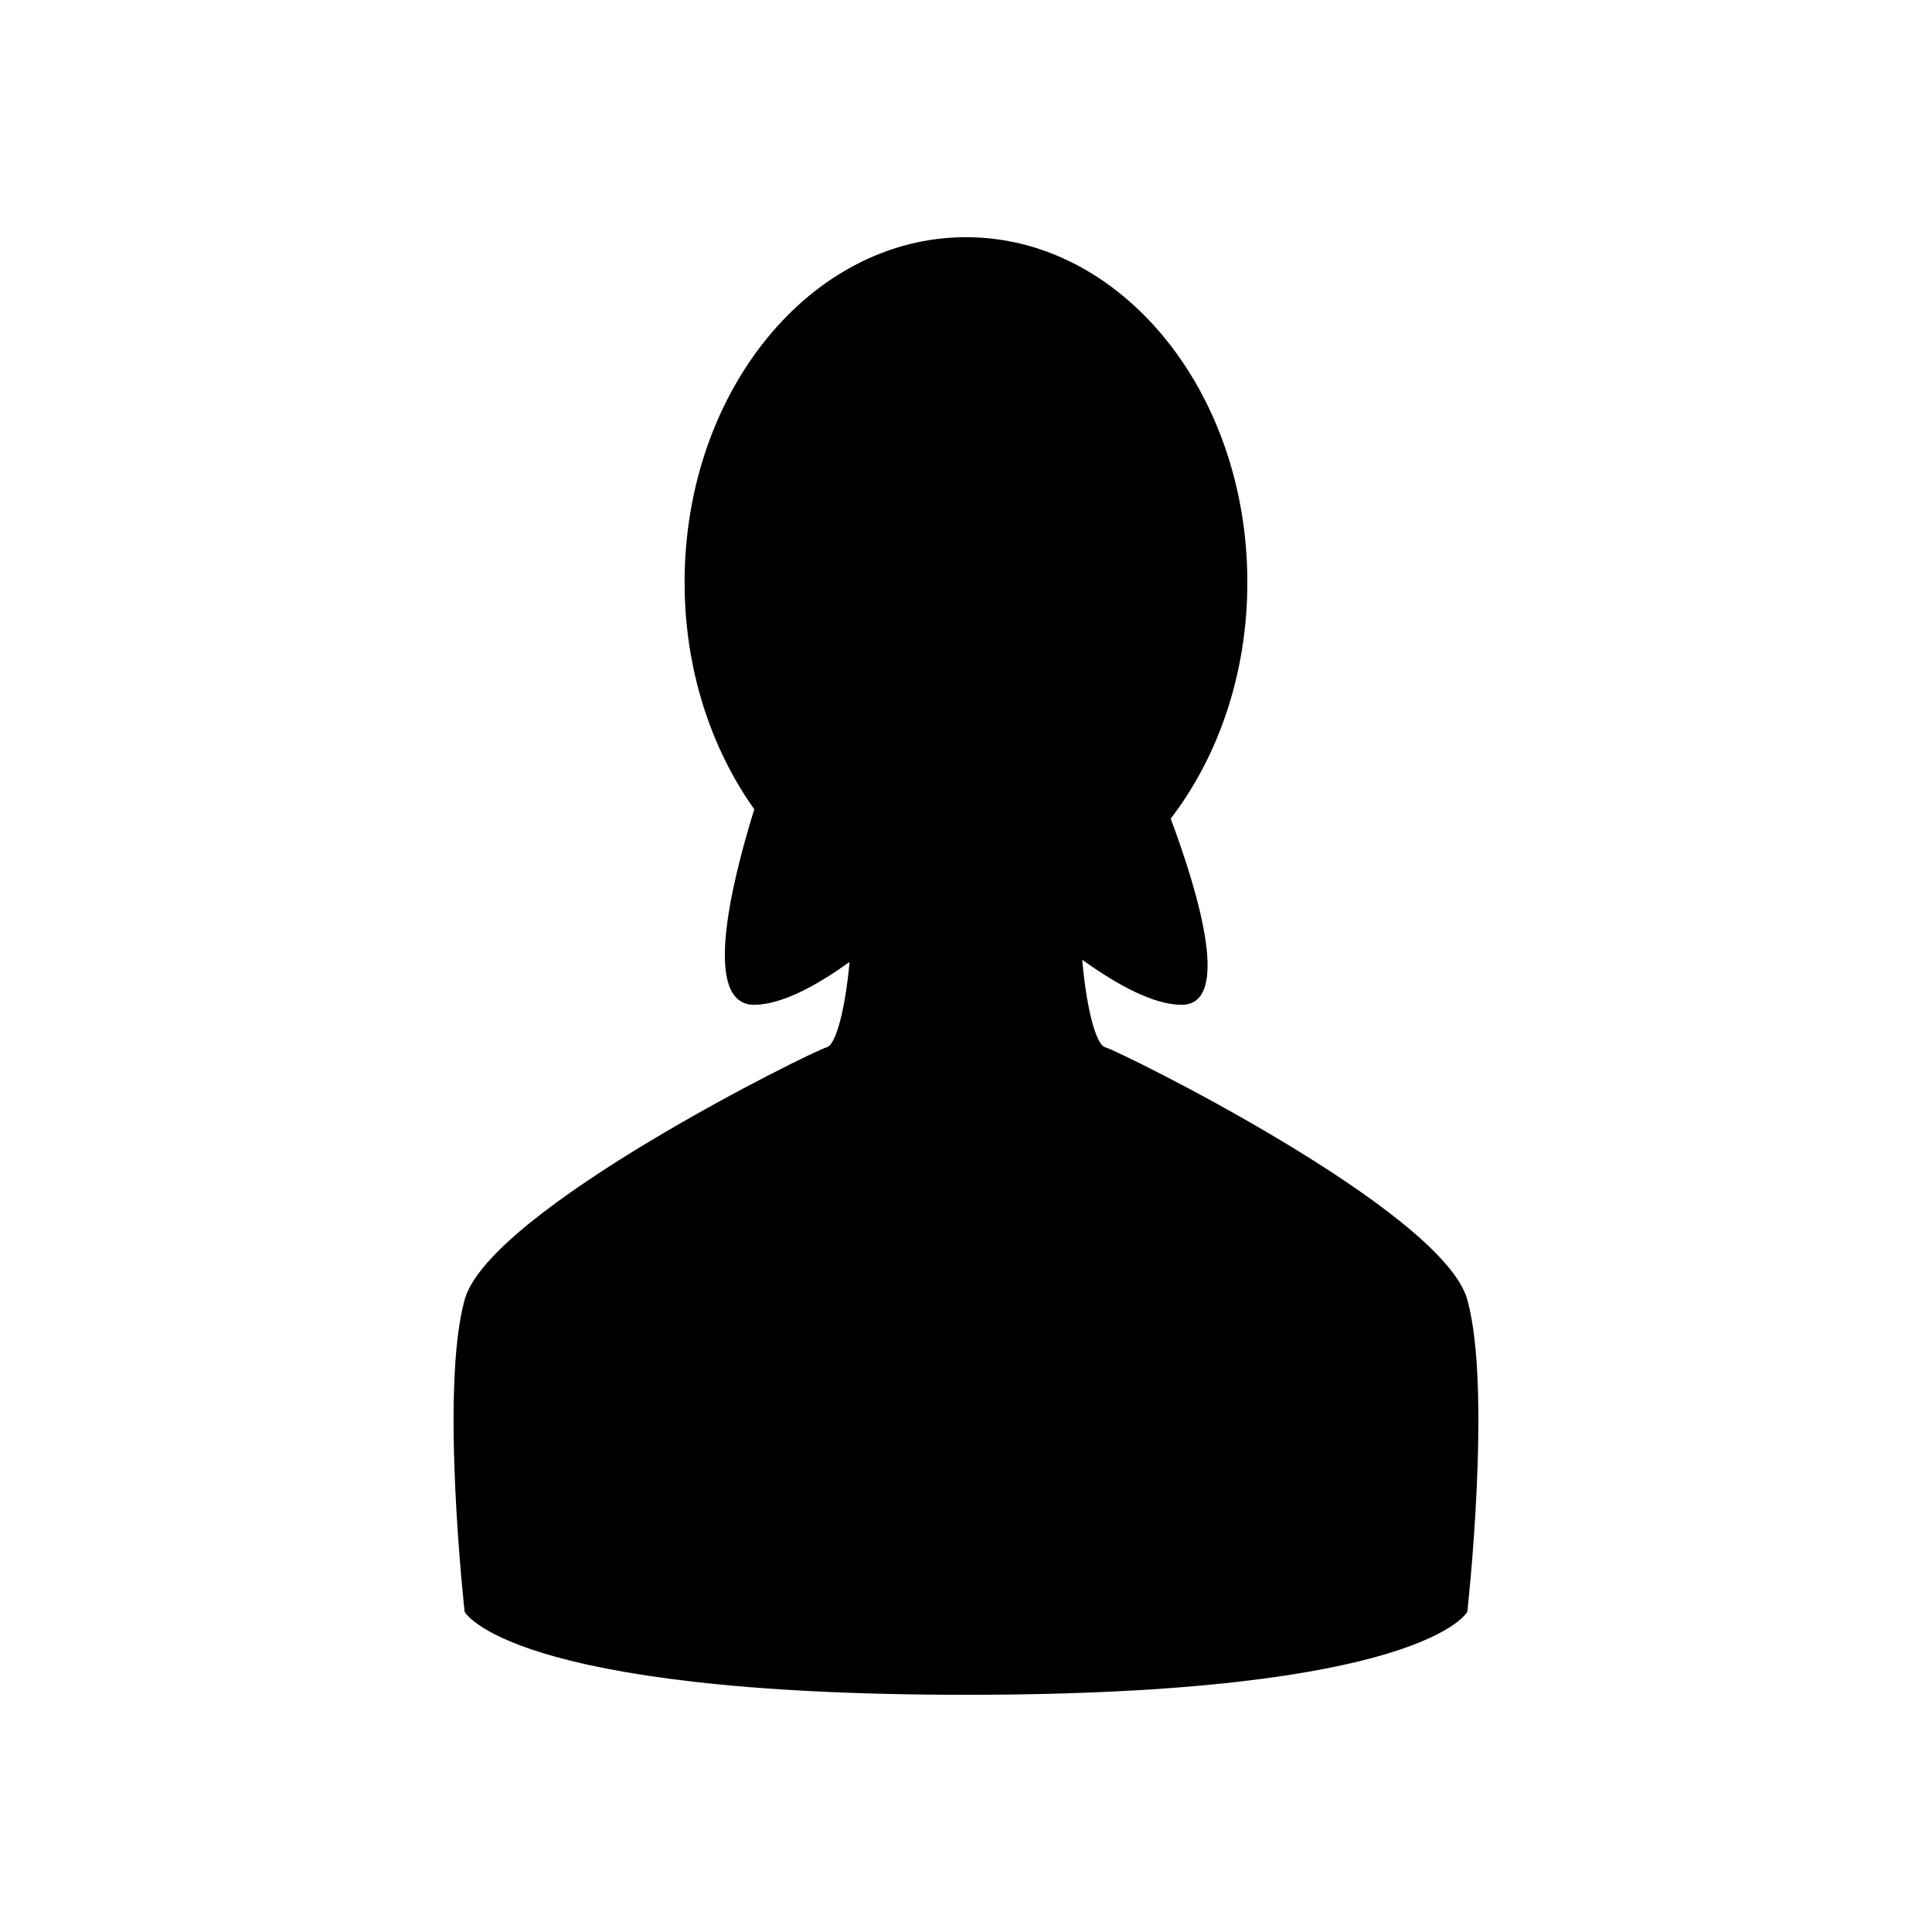 <?xml version="1.0" encoding="UTF-8"?>
<!-- Uploaded to: ICON Repo, www.iconrepo.com, Generator: ICON Repo Mixer Tools -->
<svg fill="#000000" width="800px" height="800px" version="1.1" viewBox="144 144 512 512" xmlns="http://www.w3.org/2000/svg">
 <path d="m436.95 421.56c-2.719-0.68-5.168-11.598-6.144-23.219 9.258 6.664 18.91 11.941 26.328 11.941 13.234 0 4.644-29.152-2.883-49.336 12.562-16.371 20.312-38.359 20.312-62.617 0-50.516-33.387-91.469-74.57-91.469s-74.57 40.953-74.57 91.469c0 23.047 7 44.039 18.469 60.125-6.281 20.27-13.934 52.125 0.176 51.828 7.277-0.156 16.352-5.082 25.07-11.363-1.008 11.406-3.426 21.977-6.098 22.645-3.519 0.879-89.309 43.113-95.906 66.871-6.598 23.758 0 82.707 0 82.707s11.438 21.996 132.86 21.996c121.42 0 132.86-21.996 132.86-21.996s6.598-58.953 0-82.707c-6.602-23.758-92.391-65.992-95.91-66.875z"/>
</svg>
